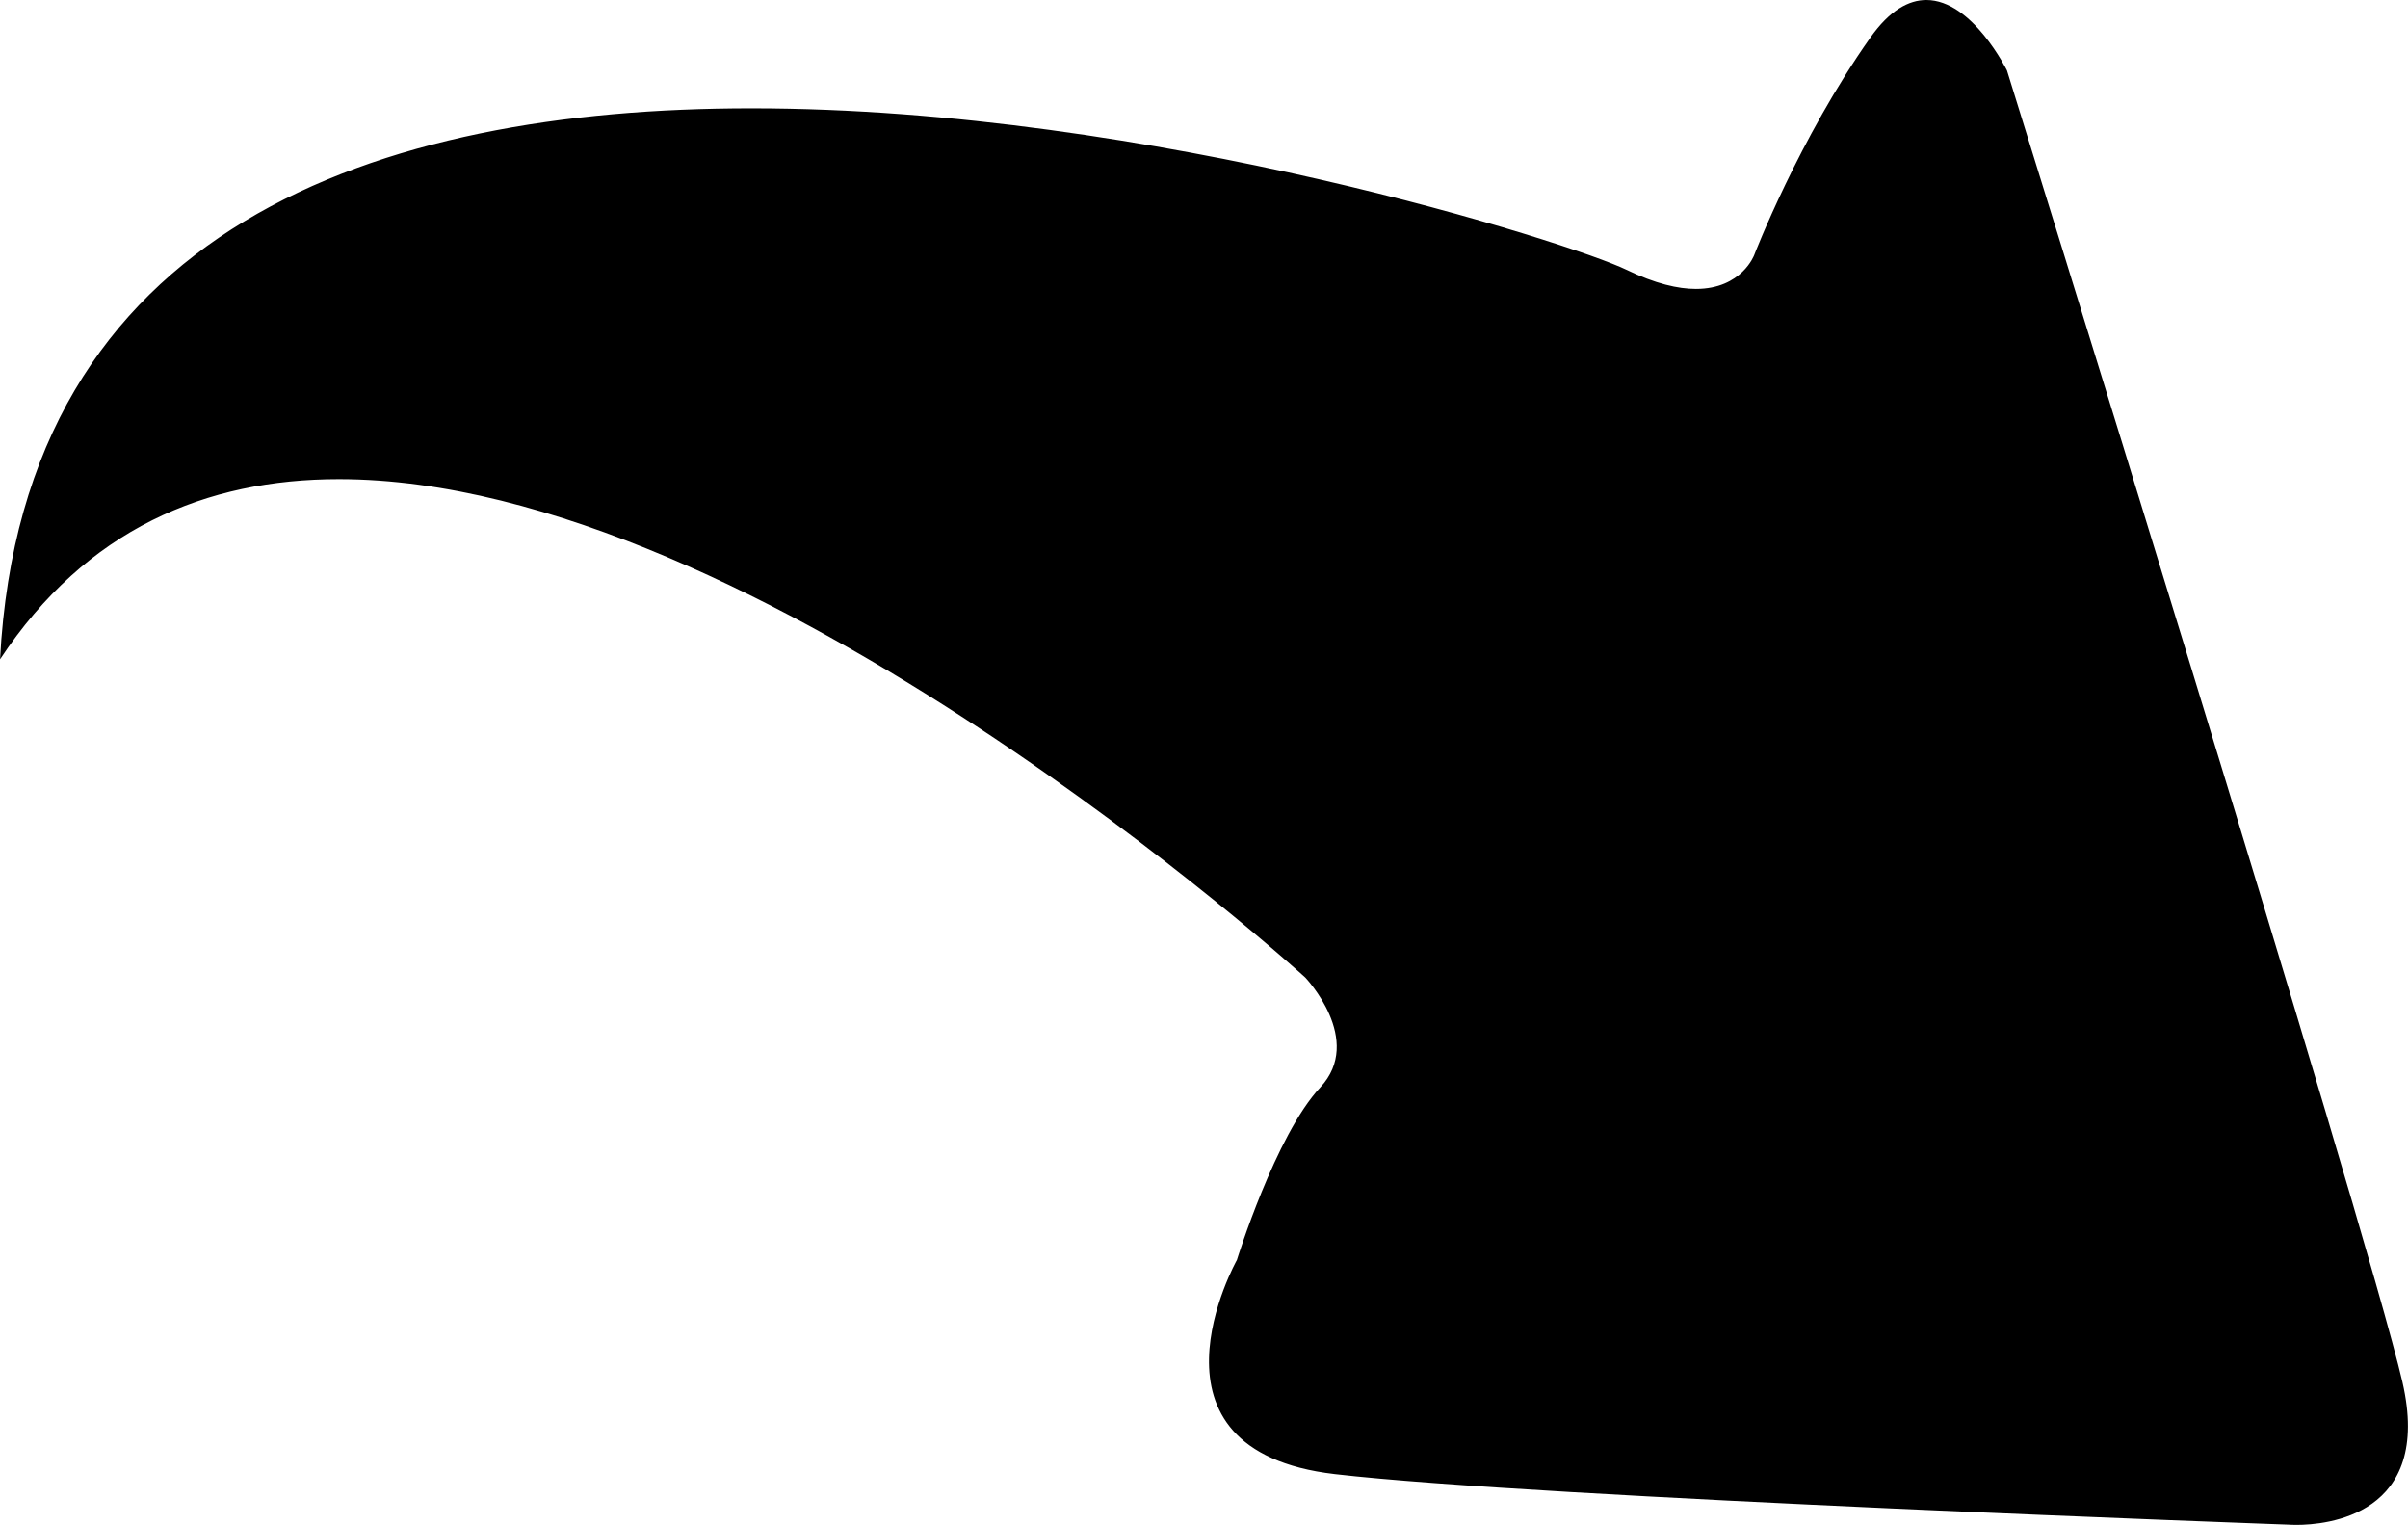 <?xml version="1.0" encoding="utf-8"?>
<!-- Generator: Adobe Illustrator 14.0.0, SVG Export Plug-In . SVG Version: 6.00 Build 43363)  -->
<!DOCTYPE svg PUBLIC "-//W3C//DTD SVG 1.1//EN" "http://www.w3.org/Graphics/SVG/1.1/DTD/svg11.dtd">
<svg version="1.1" id="Layer_2" xmlns="http://www.w3.org/2000/svg" xmlns:xlink="http://www.w3.org/1999/xlink" x="0px" y="0px"
	 width="113.717px" height="72px" viewBox="0 0 113.717 72" style="enable-background:new 0 0 113.717 72;" xml:space="preserve">
<g>
	<path d="M108.453,70.938c-0.146,0-0.237-0.006-0.254-0.007c-0.396-0.015-35.495-1.278-45.031-2.383
		c-2.386-0.276-3.933-1.076-4.6-2.378c-1.26-2.461,0.751-6.122,0.771-6.158l0.055-0.098l0.033-0.107
		c0.488-1.576,2.104-6.036,3.692-7.731c2.209-2.356,0.503-5.383-0.708-6.654c-1.119-1.023-26.389-23.859-46.41-23.859
		c-5.94,0-10.822,2.021-14.559,6.016c2.3-14.206,13.733-21.4,34.043-21.4c18.472,0,38.231,6.24,40.856,7.515
		c1.382,0.672,2.643,1.012,3.747,1.012c2.3,0,3.441-1.45,3.753-2.307c0.015-0.035,2.096-5.396,5.346-10
		c0.43-0.609,1.088-1.334,1.782-1.334c1.109,0,2.351,1.75,2.82,2.665c0.755,2.429,17.002,54.713,18.628,61.761
		c0.421,1.826,0.273,3.205-0.438,4.1C110.985,70.84,109.029,70.938,108.453,70.938L108.453,70.938z"/>
	<path d="M90.971,2.125c0.351,0,1.276,0.96,1.834,2.008c1.06,3.41,16.978,54.656,18.579,61.593c0.236,1.028,0.389,2.417-0.233,3.199
		c-0.557,0.7-1.759,0.949-2.697,0.949c-0.095,0-0.158-0.003-0.166-0.003l-0.047-0.004l-0.046-0.002
		c-0.354-0.013-35.409-1.274-44.903-2.374c-2.009-0.232-3.279-0.839-3.775-1.803c-0.826-1.607,0.295-4.334,0.75-5.156l0.11-0.196
		l0.067-0.216c0.649-2.099,2.161-5.941,3.452-7.319c2.391-2.551,1.306-5.994-0.715-8.113l-0.051-0.054l-0.056-0.051
		C61.996,43.601,36.431,20.5,16.002,20.5c-4.981,0-9.255,1.351-12.776,4.029C6.61,13.048,17.427,7.239,35.487,7.24
		c18.295,0,37.804,6.151,40.391,7.408c1.528,0.742,2.945,1.119,4.212,1.119c2.888,0,4.346-1.89,4.738-2.97
		c0.021-0.052,2.048-5.281,5.229-9.787C90.572,2.279,90.923,2.125,90.971,2.125 M90.971,0c-0.823,0-1.727,0.475-2.65,1.784
		c-3.37,4.774-5.476,10.25-5.476,10.25s-0.585,1.608-2.755,1.608c-0.839,0-1.914-0.24-3.283-0.905
		c-2.543-1.235-22.419-7.622-41.32-7.622c-17.625,0-34.401,5.553-35.485,26.015c4.074-6.162,9.742-8.505,16-8.505
		c19.839,0,45.64,23.53,45.64,23.53s2.809,2.947,0.702,5.194c-2.106,2.248-3.932,8.144-3.932,8.144s-5.054,8.988,4.633,10.111
		c9.688,1.122,45.072,2.387,45.072,2.387s0.124,0.01,0.335,0.01c1.377,0,6.461-0.42,5.001-6.751
		C111.77,57.948,94.779,3.328,94.779,3.328S93.151,0,90.971,0L90.971,0z"/>
</g>
</svg>

